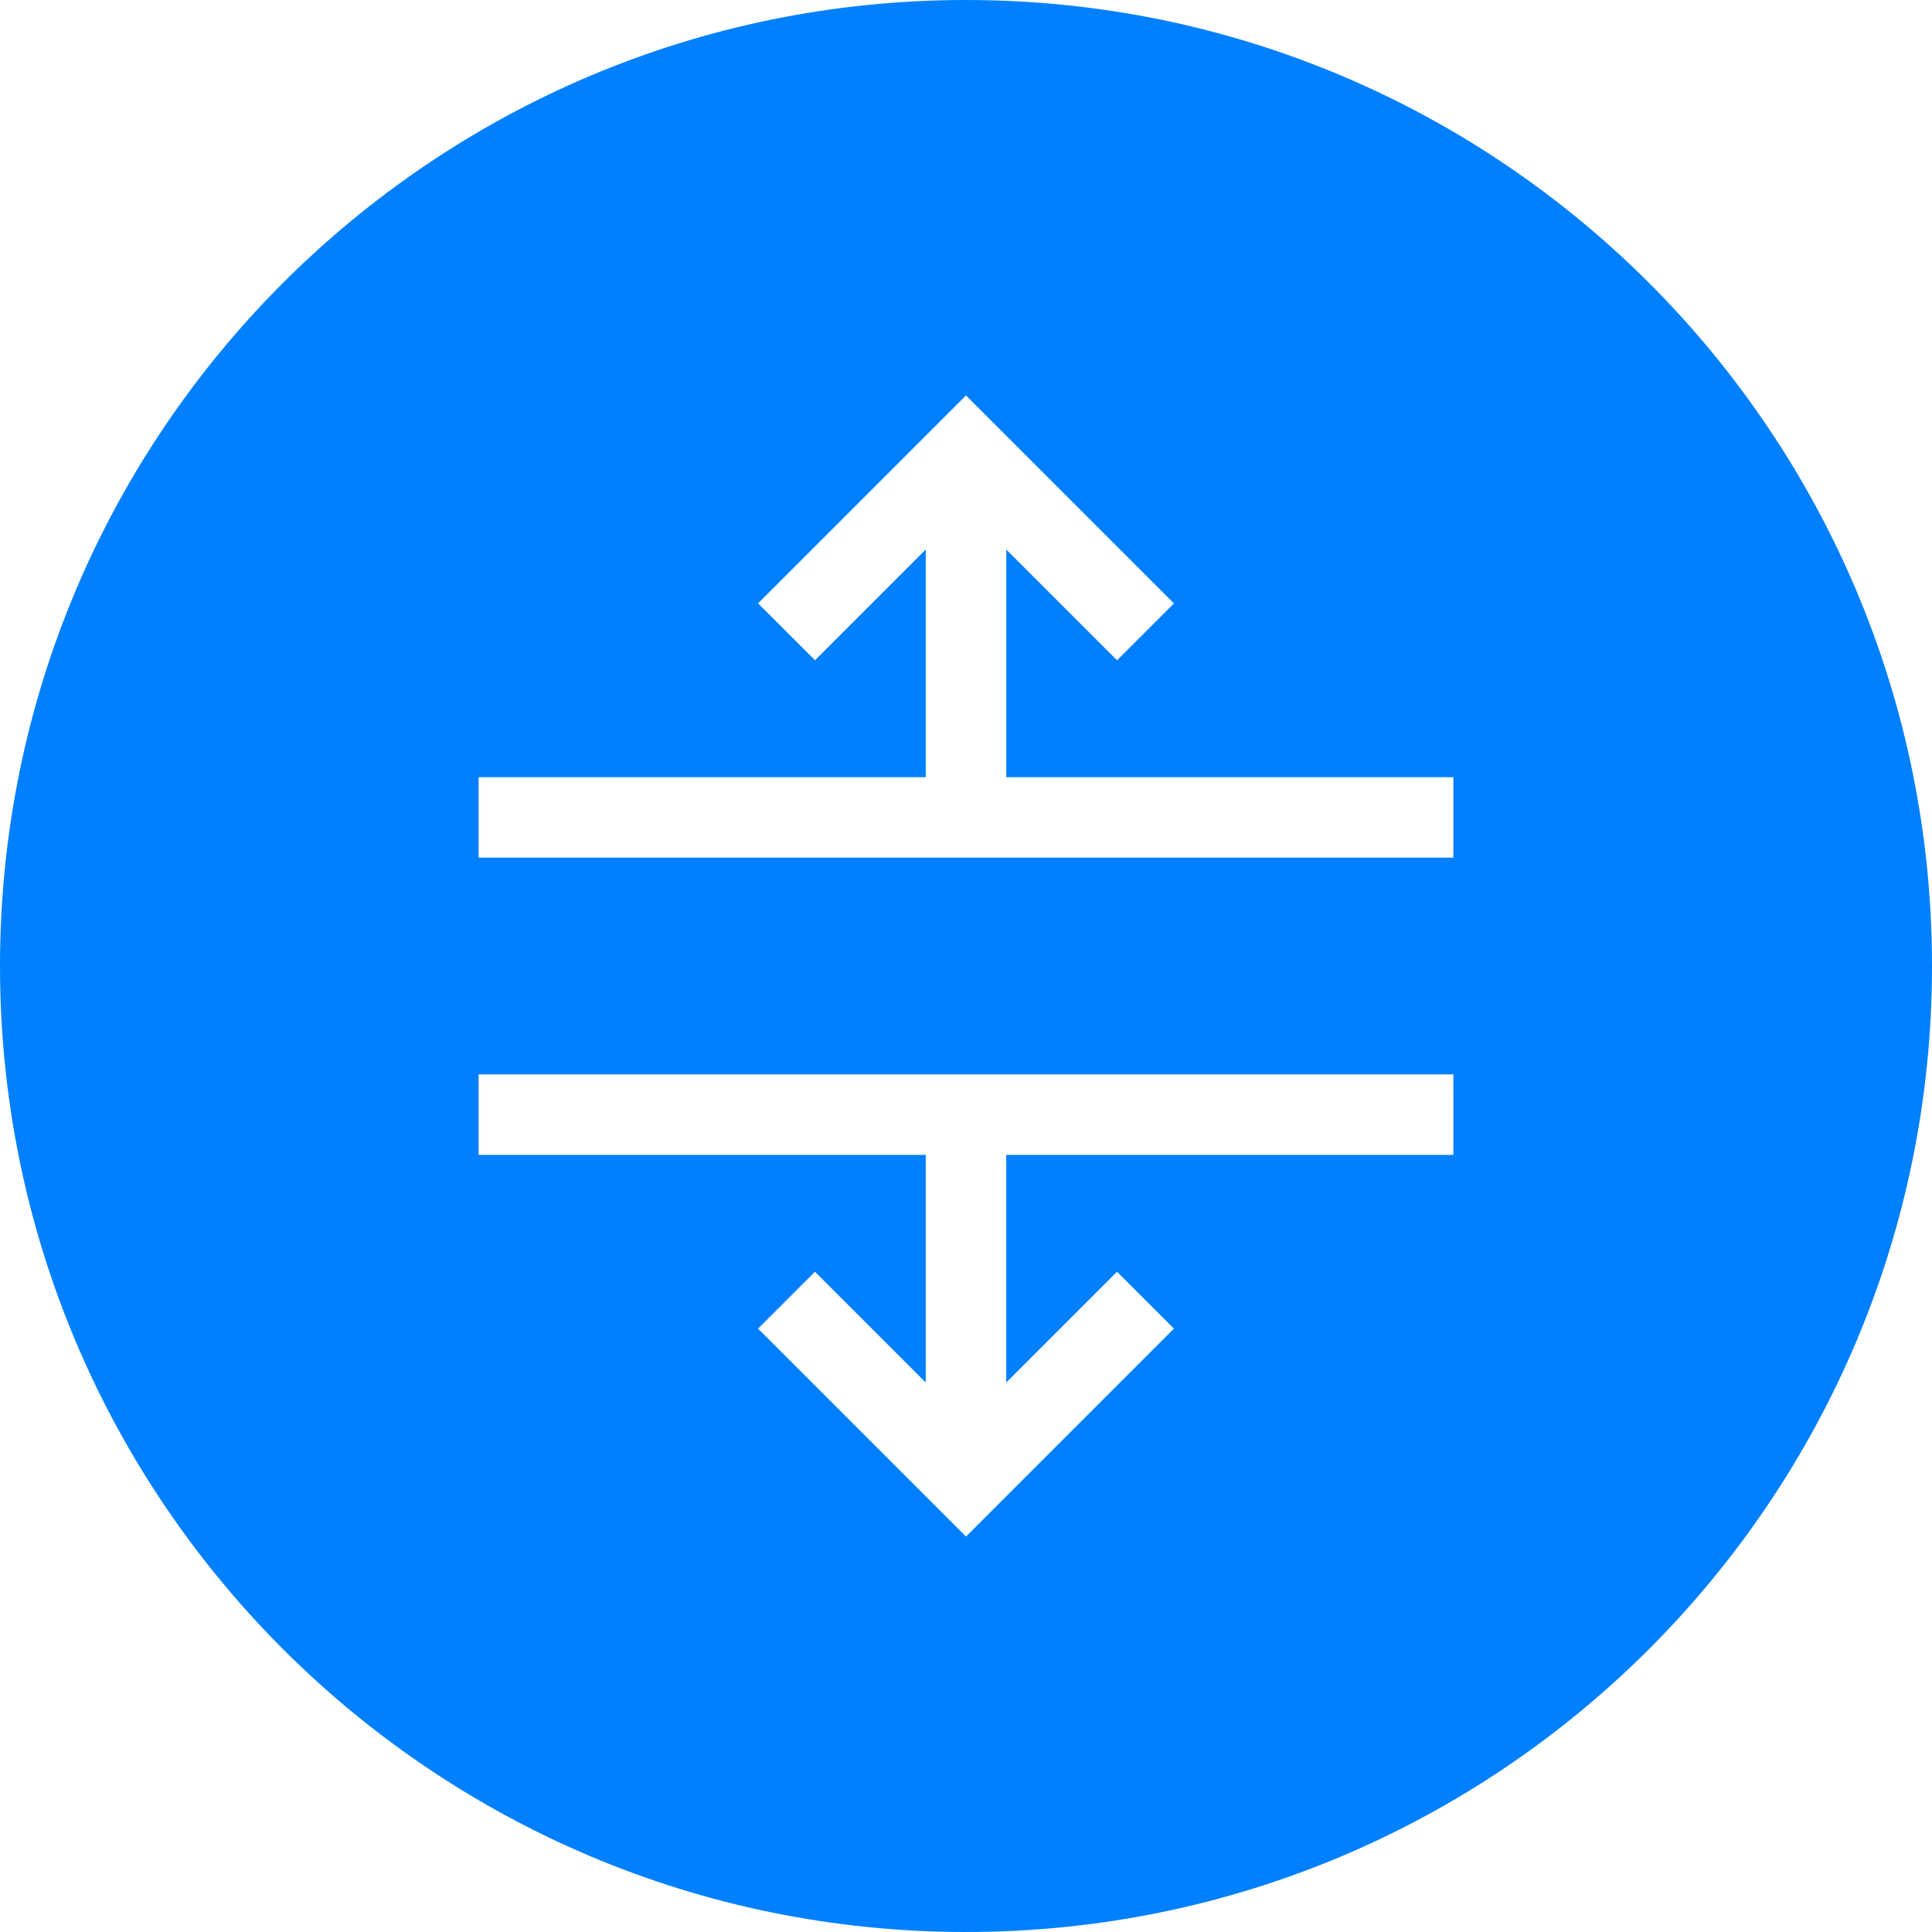 <?xml version="1.0" encoding="UTF-8"?> <svg xmlns="http://www.w3.org/2000/svg" xmlns:xlink="http://www.w3.org/1999/xlink" xmlns:svgjs="http://svgjs.com/svgjs" width="512" height="512" x="0" y="0" viewBox="0 0 500 500" style="enable-background:new 0 0 512 512" xml:space="preserve" class=""> <g> <path fill-rule="evenodd" d="M0 250C0 111.93 111.93 0 250 0s250 111.93 250 250-111.93 250-250 250S0 388.07 0 250zm218.28-86.48 21.3-21.3v58.91H123.86v20.83H376.13v-20.83H260.42v-58.91l28.67 28.67 14.73-14.73L250 102.34l-53.81 53.81 14.73 14.73zm-14.73 187.69L250 397.66l53.81-53.81-14.73-14.73-28.67 28.67v-58.91h115.72v-20.83H123.86v20.83h115.72v58.91l-28.67-28.67-14.73 14.73z" clip-rule="evenodd" fill="#0080ff" data-original="#000000" class=""></path> </g> </svg> 
